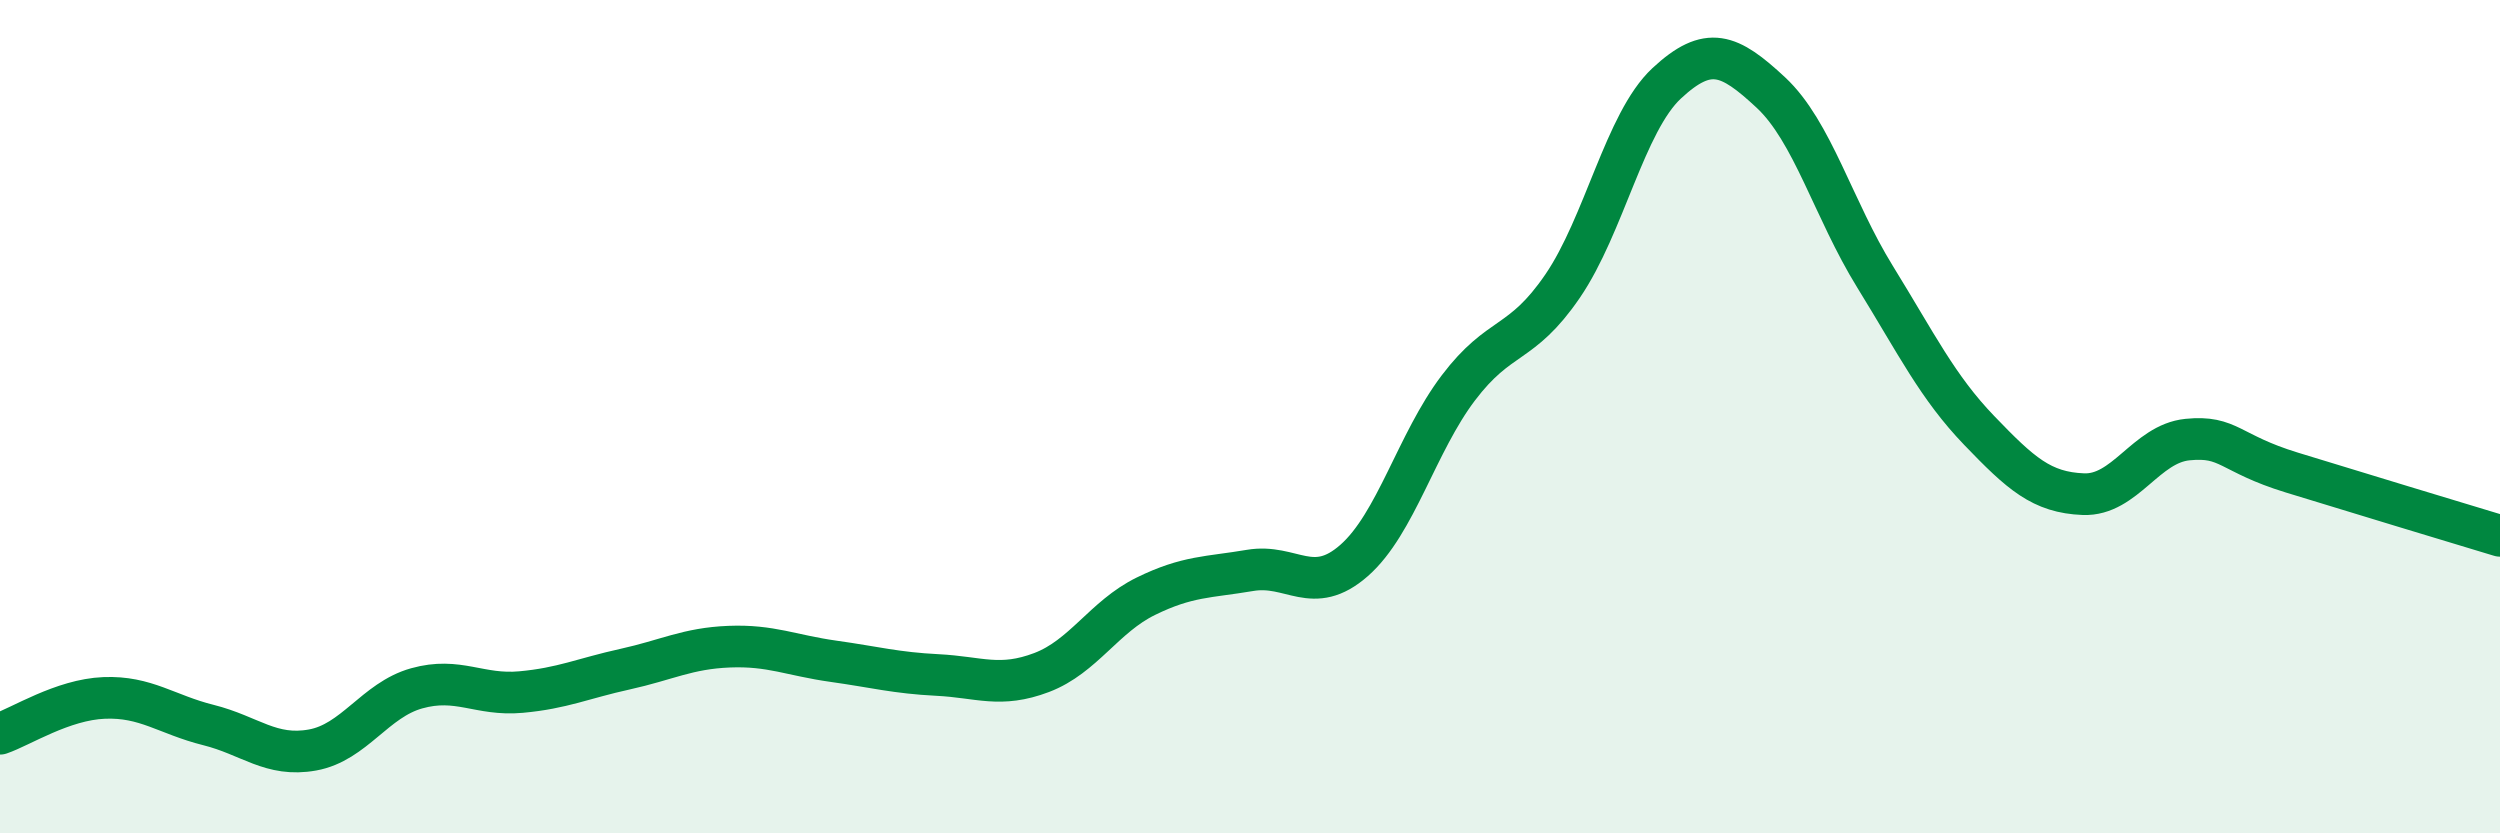 
    <svg width="60" height="20" viewBox="0 0 60 20" xmlns="http://www.w3.org/2000/svg">
      <path
        d="M 0,17.61 C 0.5,17.44 1.5,16.79 2.5,16.75 C 3.5,16.71 4,17.15 5,17.4 C 6,17.65 6.5,18.18 7.5,18 C 8.5,17.82 9,16.8 10,16.52 C 11,16.24 11.5,16.7 12.5,16.61 C 13.5,16.52 14,16.28 15,16.06 C 16,15.84 16.5,15.56 17.5,15.52 C 18.5,15.48 19,15.73 20,15.87 C 21,16.01 21.5,16.15 22.5,16.2 C 23.5,16.25 24,16.52 25,16.14 C 26,15.76 26.5,14.8 27.5,14.31 C 28.5,13.82 29,13.86 30,13.69 C 31,13.52 31.5,14.33 32.5,13.45 C 33.5,12.57 34,10.63 35,9.31 C 36,7.99 36.5,8.33 37.5,6.87 C 38.5,5.41 39,2.93 40,2 C 41,1.07 41.5,1.29 42.5,2.22 C 43.5,3.15 44,5.02 45,6.64 C 46,8.26 46.5,9.29 47.5,10.33 C 48.5,11.37 49,11.82 50,11.86 C 51,11.9 51.5,10.65 52.5,10.55 C 53.5,10.45 53.5,10.88 55,11.34 C 56.5,11.8 59,12.56 60,12.86L60 20L0 20Z"
        fill="#008740"
        opacity="0.1"
        stroke-linecap="round"
        stroke-linejoin="round"
      />
      <path
        d="M 0,17.61 C 0.5,17.44 1.5,16.79 2.5,16.75 C 3.5,16.71 4,17.15 5,17.4 C 6,17.65 6.5,18.18 7.5,18 C 8.5,17.82 9,16.8 10,16.52 C 11,16.24 11.5,16.7 12.5,16.61 C 13.5,16.52 14,16.28 15,16.06 C 16,15.84 16.5,15.56 17.5,15.52 C 18.5,15.48 19,15.73 20,15.87 C 21,16.01 21.5,16.15 22.5,16.2 C 23.5,16.25 24,16.52 25,16.14 C 26,15.76 26.5,14.8 27.5,14.31 C 28.5,13.82 29,13.86 30,13.69 C 31,13.52 31.5,14.33 32.5,13.45 C 33.5,12.57 34,10.63 35,9.31 C 36,7.99 36.5,8.33 37.5,6.87 C 38.5,5.41 39,2.93 40,2 C 41,1.07 41.5,1.29 42.5,2.22 C 43.5,3.15 44,5.02 45,6.64 C 46,8.26 46.5,9.29 47.5,10.33 C 48.5,11.37 49,11.82 50,11.86 C 51,11.9 51.5,10.65 52.5,10.55 C 53.5,10.45 53.5,10.88 55,11.34 C 56.5,11.8 59,12.56 60,12.86"
        stroke="#008740"
        stroke-width="1"
        fill="none"
        stroke-linecap="round"
        stroke-linejoin="round"
      />
    </svg>
  